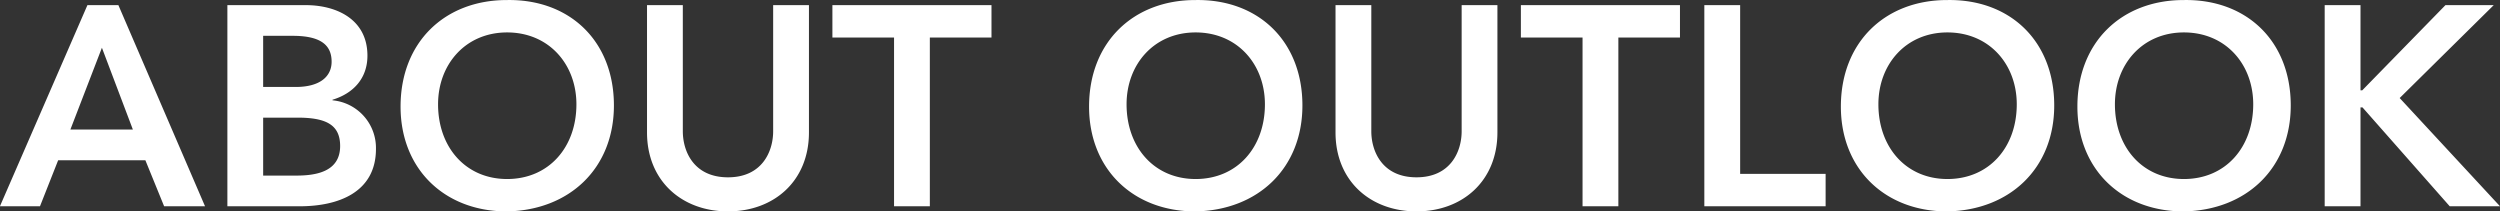 <svg xmlns="http://www.w3.org/2000/svg" width="439.067" height="37.125" viewBox="0 0 439.067 37.125">
  <rect x="0" y="0" width="439.067" height="37.125" fill="#333333" stroke="none"/>
<defs>
    <style>
      .cls-1 {
        fill: #fff;
        fill-rule: evenodd;
      }
    </style>
  </defs>
  <path id="ABOUT_OUTLOOK_拷贝" data-name="ABOUT OUTLOOK 拷贝" class="cls-1" d="M740.8,320.508h7.035l3.193-8.083h15.317l3.293,8.083h7.185l-15.218-35.325h-5.438Zm12.373-13.472,5.539-14.369,5.438,14.369H753.177Zm27.57,13.472H793.47c6.685,0,13.371-2.395,13.371-10.079a8.4,8.4,0,0,0-7.634-8.531v-0.1c3.643-1.1,6.137-3.742,6.137-7.734,0-6.436-5.488-8.881-10.826-8.881H780.747v35.325Zm6.287-29.936h5.188c4.74,0,6.836,1.5,6.836,4.54,0,2.644-2.1,4.441-6.287,4.441h-5.737v-8.981Zm0,14.369h6.037c5.089,0,7.484,1.3,7.484,4.989,0,4.64-4.491,5.189-7.734,5.189h-5.787V304.941ZM811.163,303c0,11.027,7.783,18.411,18.66,18.411,11.027-.2,18.81-7.584,18.81-18.61,0-11.326-7.783-18.71-18.81-18.511C818.946,284.285,811.163,291.669,811.163,303Zm6.586-.4c0-7.035,4.84-12.623,12.124-12.623,7.334,0,12.174,5.588,12.174,12.623,0,7.534-4.84,13.122-12.174,13.122C822.589,315.718,817.749,310.13,817.749,302.6Zm65.136-17.413H876.6v22.153c0,3.492-1.9,8.083-7.933,8.083s-7.933-4.591-7.933-8.083V285.183h-6.287v22.352c0,8.532,6.137,13.871,14.22,13.871s14.219-5.339,14.219-13.871V285.183Zm14.947,35.325h6.286V290.871h10.827v-5.688h-27.94v5.688h10.827v29.637ZM932.083,303c0,11.027,7.783,18.411,18.66,18.411,11.026-.2,18.809-7.584,18.809-18.61,0-11.326-7.783-18.71-18.809-18.511C939.866,284.285,932.083,291.669,932.083,303Zm6.586-.4c0-7.035,4.839-12.623,12.124-12.623,7.334,0,12.174,5.588,12.174,12.623,0,7.534-4.84,13.122-12.174,13.122C943.508,315.718,938.669,310.13,938.669,302.6Zm65.131-17.413h-6.282v22.153c0,3.492-1.9,8.083-7.933,8.083s-7.933-4.591-7.933-8.083V285.183h-6.286v22.352c0,8.532,6.137,13.871,14.219,13.871s14.215-5.339,14.215-13.871V285.183Zm14.95,35.325h6.29V290.871h10.82v-5.688h-27.94v5.688h10.83v29.637Zm21.39,0h21.3V314.82h-15.01V285.183h-6.29v35.325ZM1064.12,303c0,11.027,7.79,18.411,18.66,18.411,11.03-.2,18.81-7.584,18.81-18.61,0-11.326-7.78-18.71-18.81-18.511C1071.91,284.285,1064.12,291.669,1064.12,303Zm6.59-.4c0-7.035,4.84-12.623,12.12-12.623,7.34,0,12.18,5.588,12.18,12.623,0,7.534-4.84,13.122-12.18,13.122C1075.55,315.718,1070.71,310.13,1070.71,302.6Zm34.95,0.4c0,11.027,7.78,18.411,18.66,18.411,11.03-.2,18.81-7.584,18.81-18.61,0-11.326-7.78-18.71-18.81-18.511C1113.44,284.285,1105.66,291.669,1105.66,303Zm6.59-.4c0-7.035,4.83-12.623,12.12-12.623,7.33,0,12.17,5.588,12.17,12.623,0,7.534-4.84,13.122-12.17,13.122C1117.08,315.718,1112.25,310.13,1112.25,302.6Zm36.84,17.912h6.29V303.145h0.35l15.32,17.363h8.83l-17.62-19.01,16.52-16.315h-8.48l-14.62,14.968h-0.3V285.183h-6.29v35.325Z" transform="translate(-740.813 -284.281)"/>
</svg>
